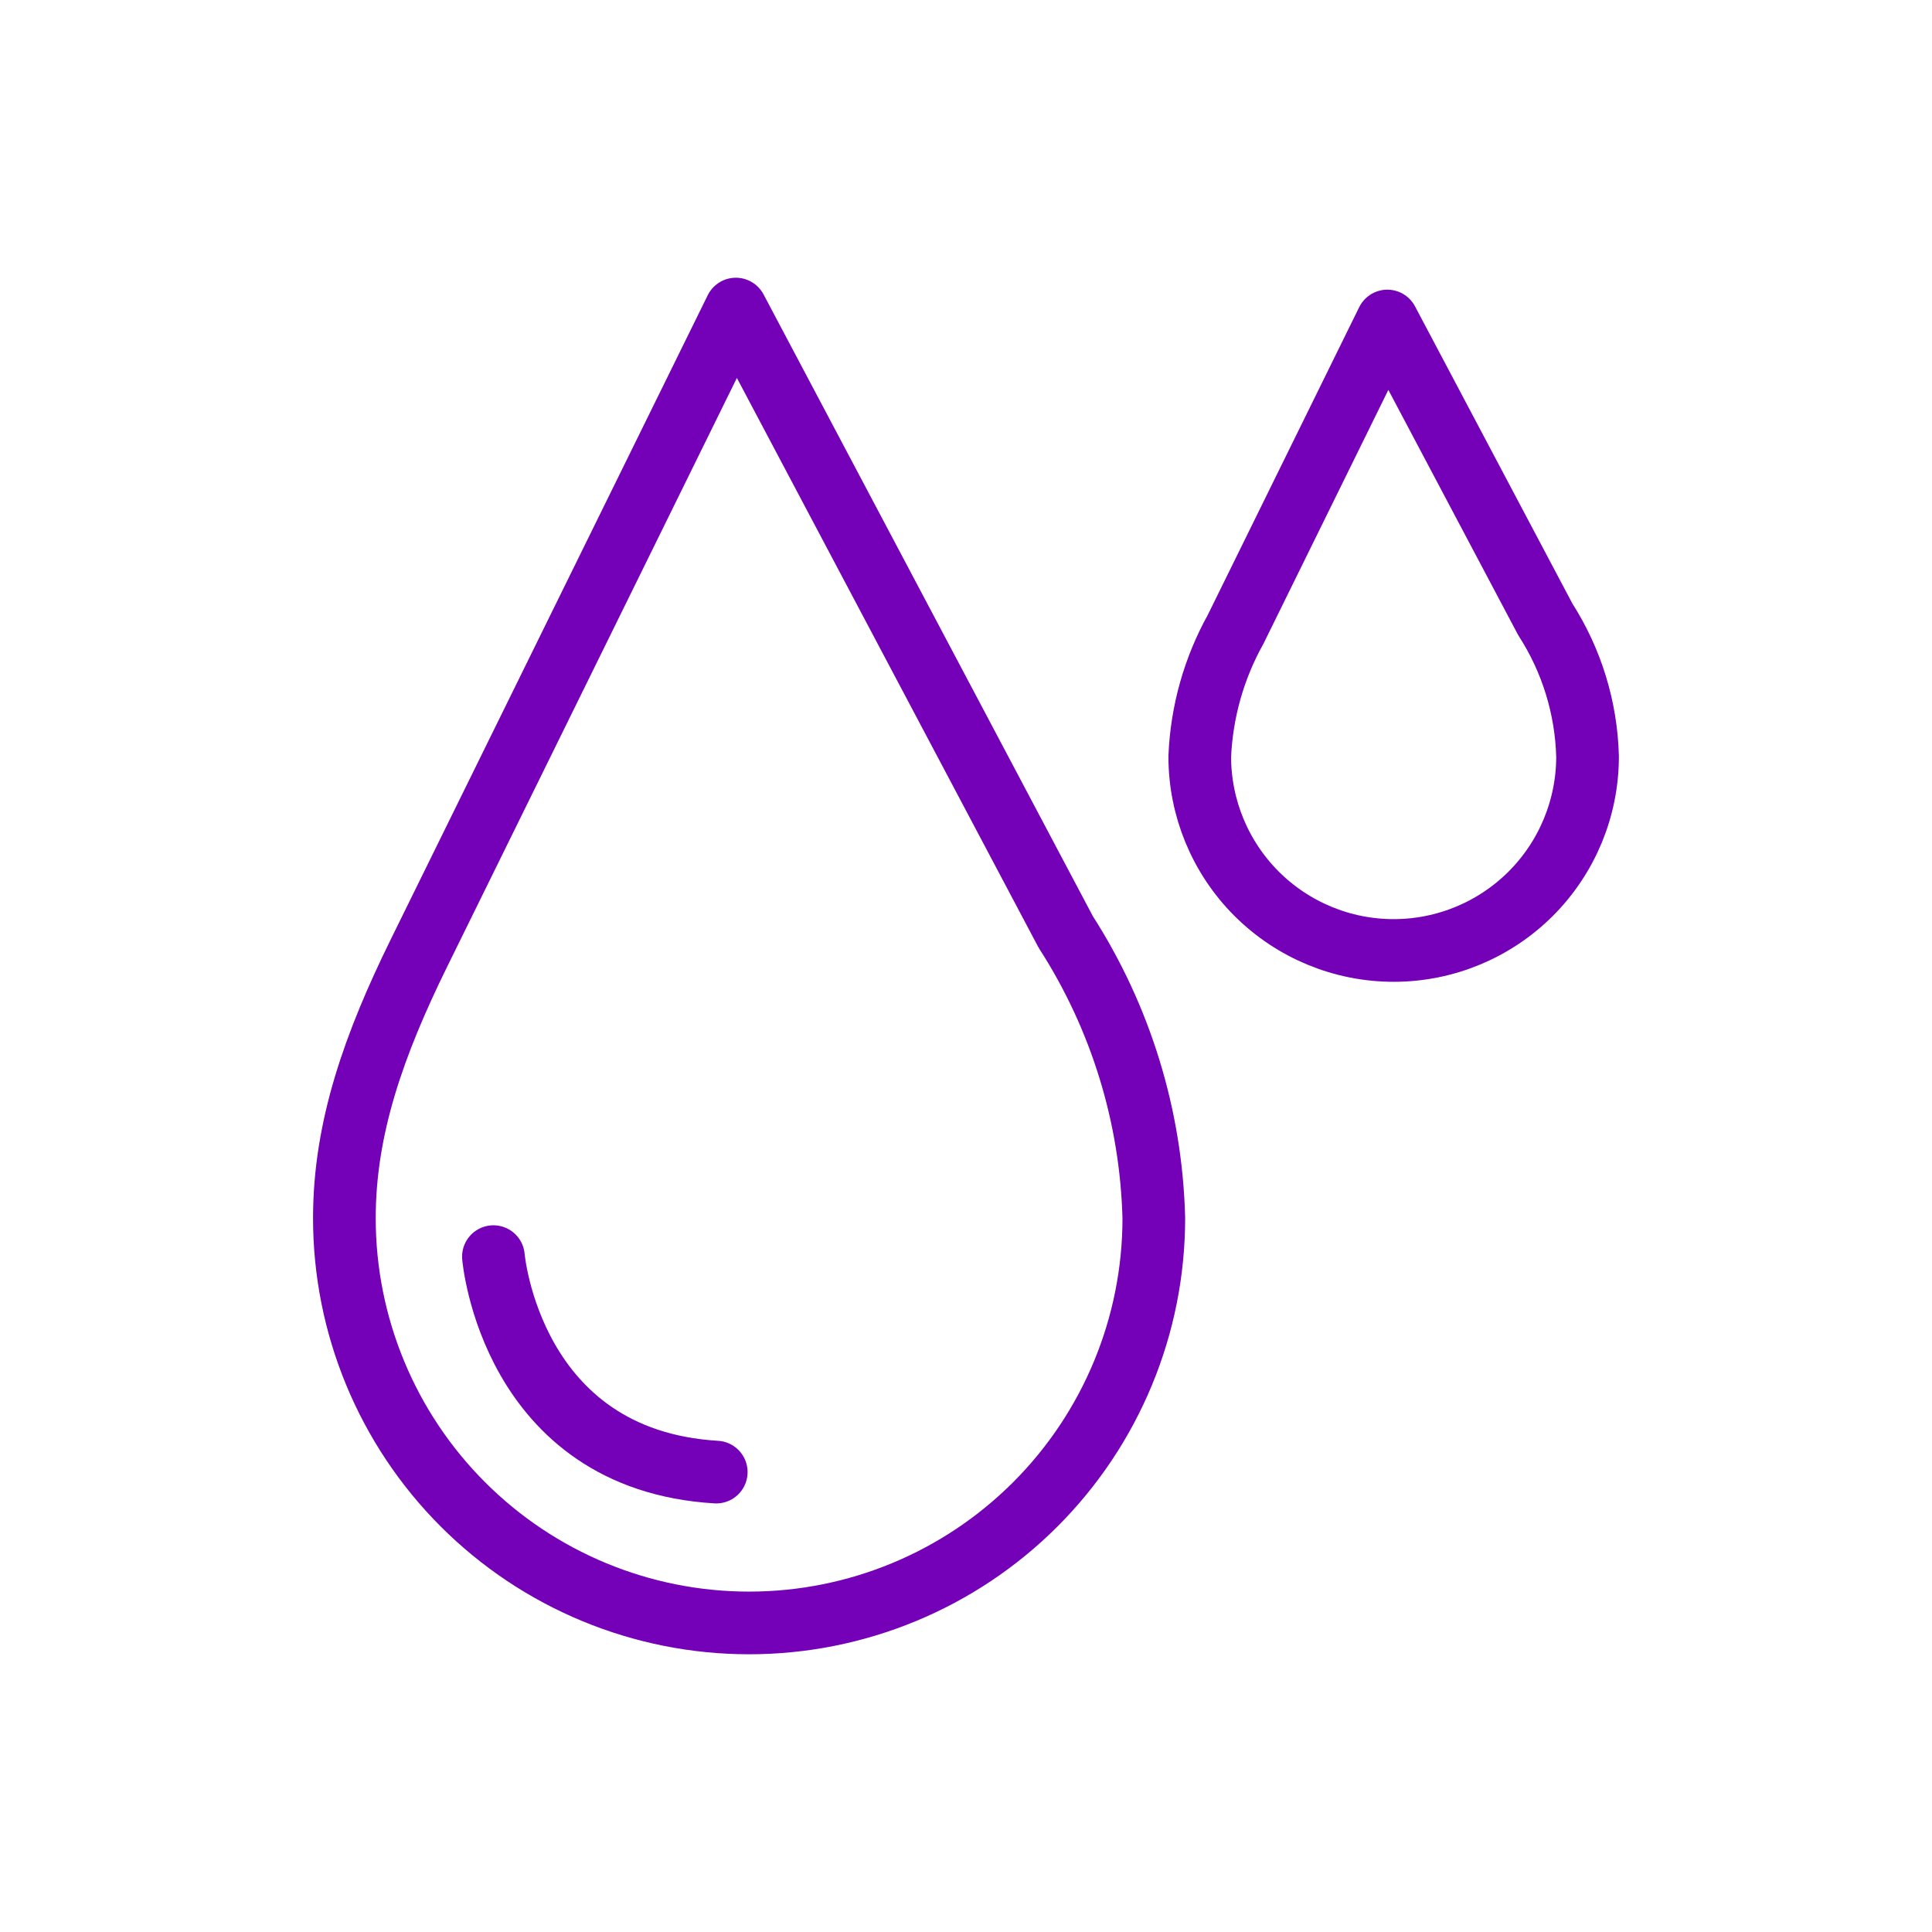 <svg width="160" height="160" viewBox="0 0 160 160" fill="none" xmlns="http://www.w3.org/2000/svg">
<g clip-path="url(#clip0_552_9714)">
<path d="M127.98 51.302L114.892 26.584L102.33 52.115C100.529 55.348 99.512 58.959 99.359 62.657C99.359 66.915 101.051 70.999 104.062 74.011C107.074 77.022 111.158 78.714 115.417 78.714C119.675 78.714 123.759 77.022 126.771 74.011C129.782 70.999 131.474 66.915 131.474 62.657C131.37 58.623 130.162 54.696 127.98 51.302V51.302Z" stroke="#7400B8" stroke-width="5.19" stroke-linecap="round" stroke-linejoin="round"/>
<path d="M88.258 77.177L60.94 25.595L34.718 78.884C30.974 86.496 28.52 93.403 28.52 100.888C28.52 109.777 32.051 118.302 38.337 124.588C44.622 130.874 53.148 134.405 62.037 134.405C70.926 134.405 79.452 130.874 85.737 124.588C92.023 118.302 95.554 109.777 95.554 100.888C95.34 92.465 92.816 84.263 88.258 77.177V77.177Z" stroke="#7400B8" stroke-width="5.19" stroke-linecap="round" stroke-linejoin="round"/>
<path d="M40.863 104.069C40.863 104.069 42.283 120.897 59.316 121.912" stroke="#7400B8" stroke-width="5.19" stroke-linecap="round" stroke-linejoin="round"/>
</g>
<defs>
<clipPath id="clip0_552_9714">
<rect width="108.146" height="114" fill="white" transform="translate(25.926 23)"/>
</clipPath>
</defs>
</svg>
